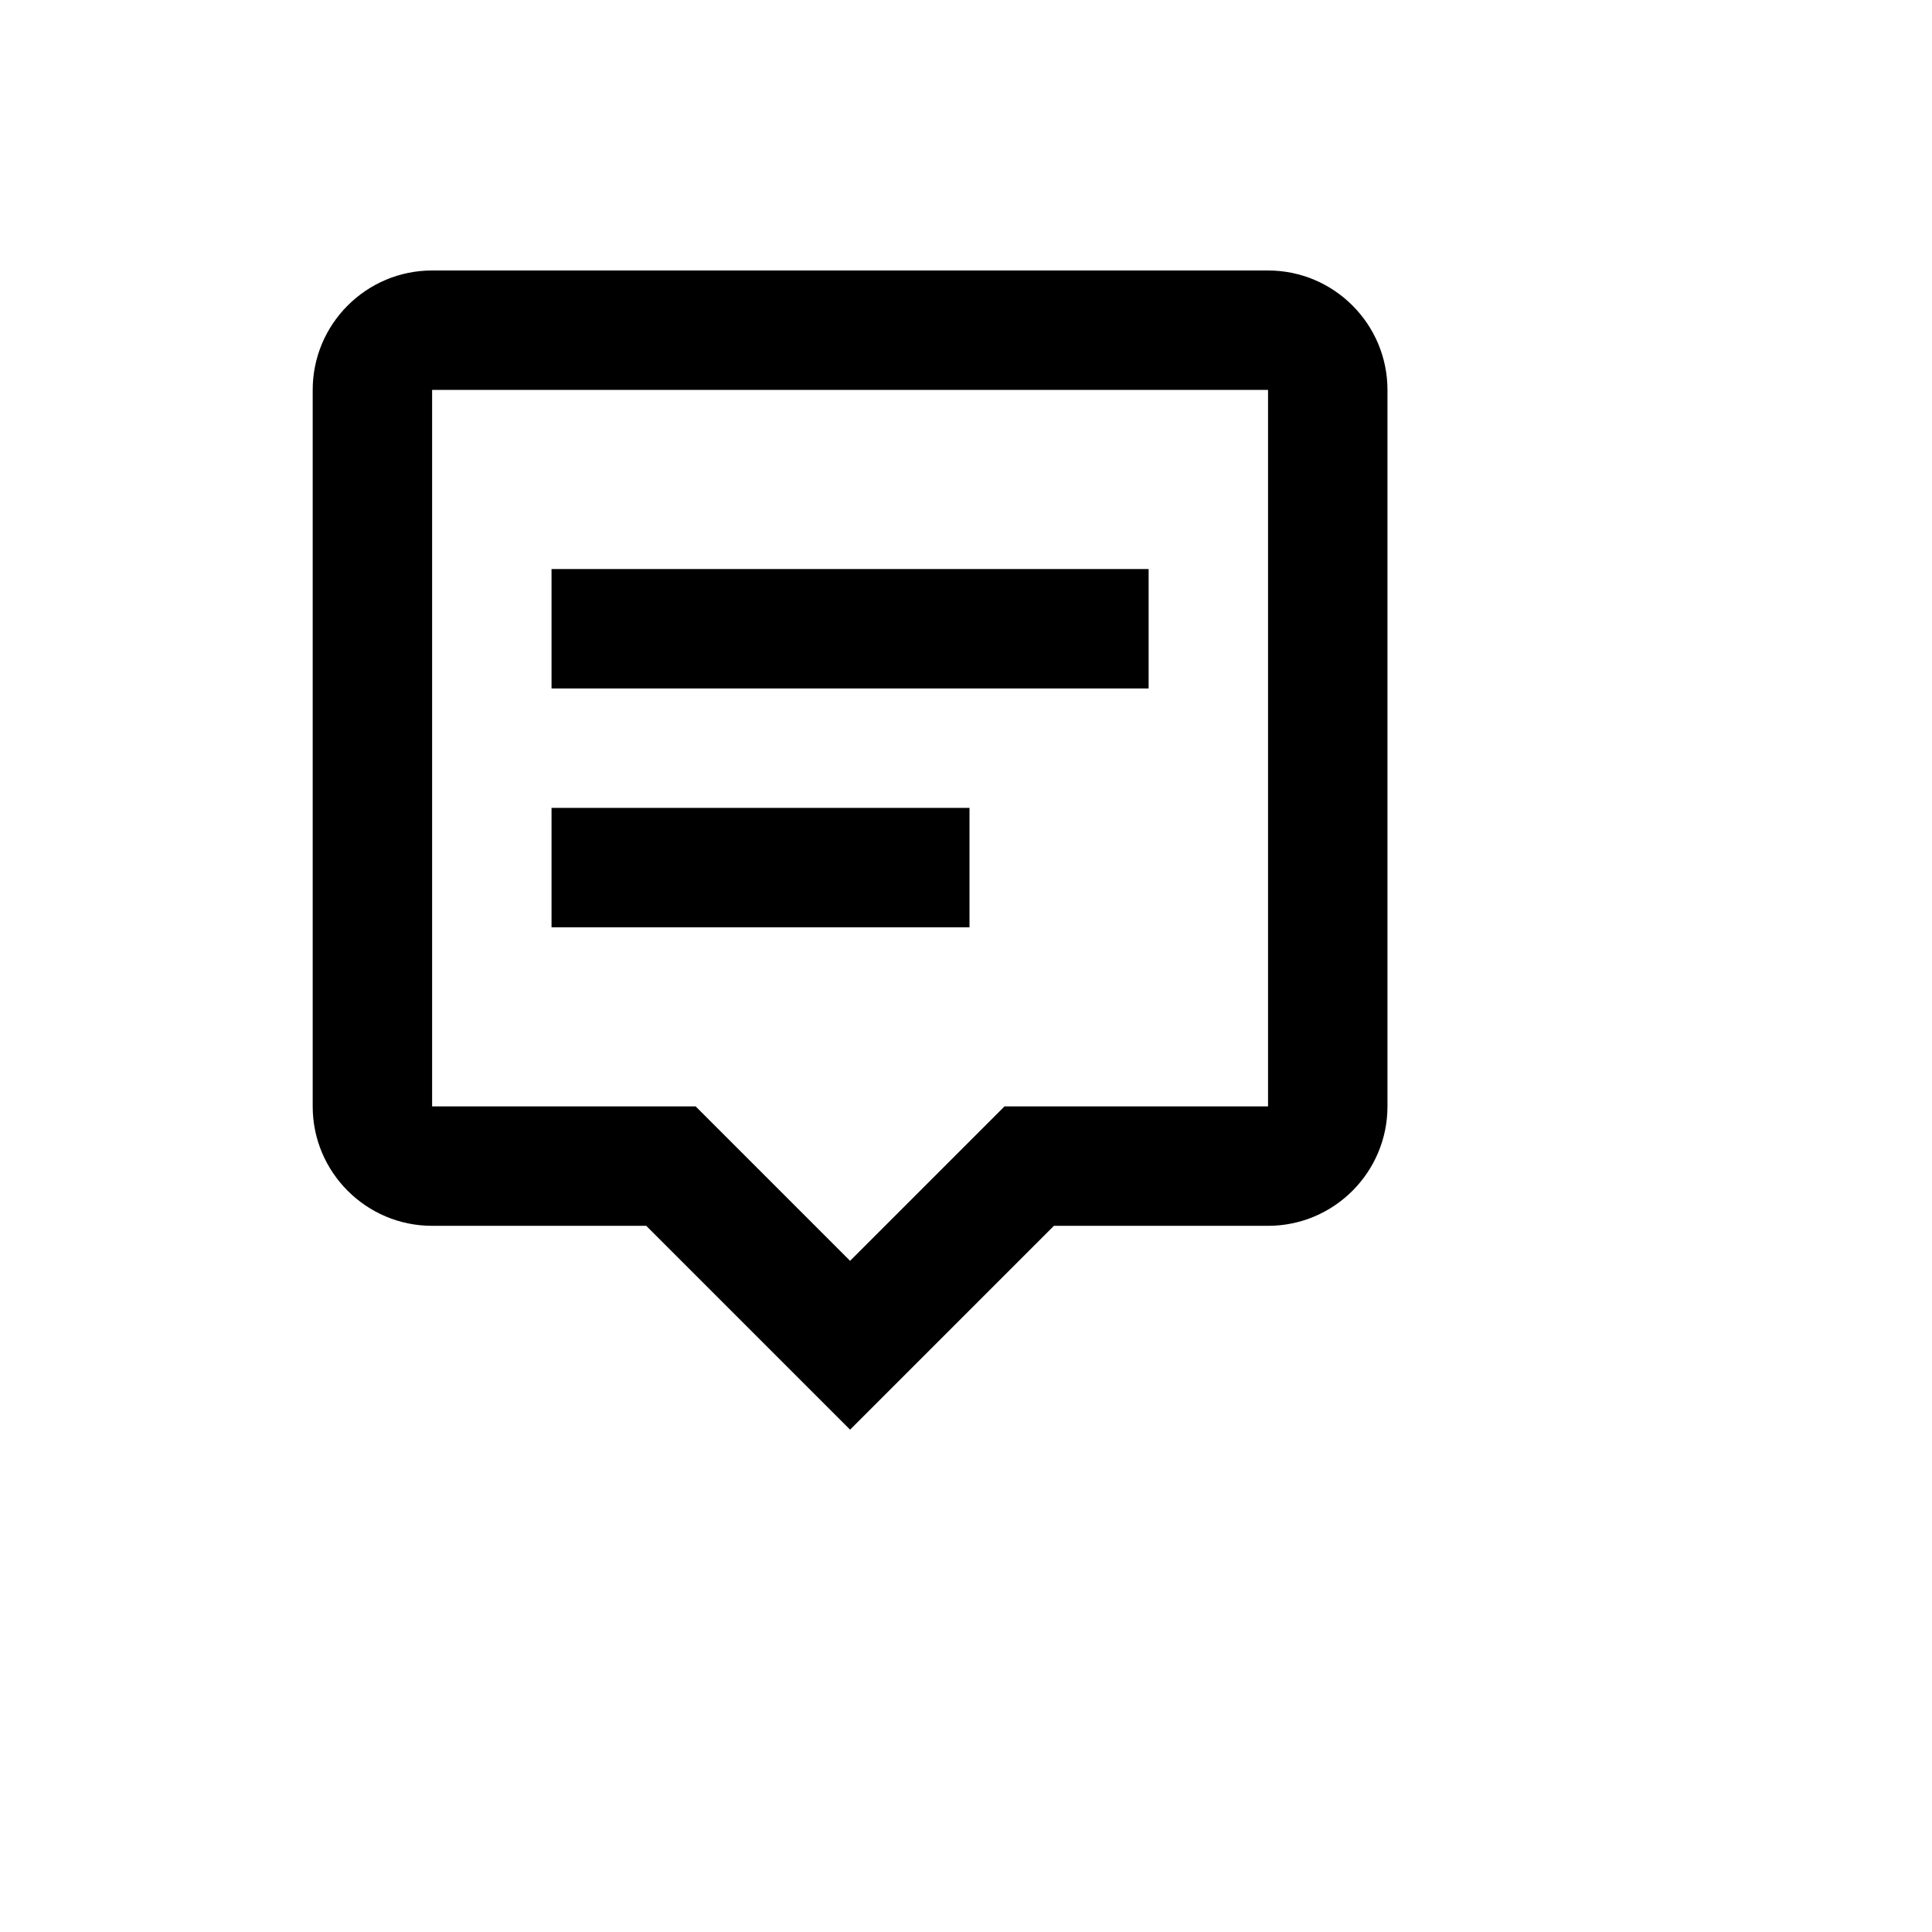 <svg xmlns="http://www.w3.org/2000/svg" version="1.1" xmlns:xlink="http://www.w3.org/1999/xlink" width="100%" height="100%" id="svgWorkerArea" viewBox="-25 -25 625 625" xmlns:idraw="https://idraw.muisca.co" style="background: white;"><defs id="defsdoc"><pattern id="patternBool" x="0" y="0" width="10" height="10" patternUnits="userSpaceOnUse" patternTransform="rotate(35)"><circle cx="5" cy="5" r="4" style="stroke: none;fill: #ff000070;"></circle></pattern></defs><g id="fileImp-449485324" class="cosito"><path id="pathImp-564183750" class="grouped" d="M114.788 62.5C93.483 62.5 76.156 79.826 76.156 101.132 76.156 101.132 76.156 332.923 76.156 332.923 76.156 354.229 93.483 371.555 114.788 371.555 114.788 371.555 184.055 371.555 184.055 371.555 184.055 371.555 250 437.5 250 437.5 250 437.5 315.945 371.555 315.945 371.555 315.945 371.555 385.212 371.555 385.212 371.555 406.517 371.555 423.844 354.229 423.844 332.923 423.844 332.923 423.844 101.132 423.844 101.132 423.844 79.826 406.517 62.5 385.212 62.5 385.212 62.5 114.788 62.5 114.788 62.5 114.788 62.5 114.788 62.5 114.788 62.5M385.212 332.923C385.212 332.923 299.951 332.923 299.951 332.923 299.951 332.923 250 382.875 250 382.875 250 382.875 200.049 332.923 200.049 332.923 200.049 332.923 114.788 332.923 114.788 332.923 114.788 332.923 114.788 101.132 114.788 101.132 114.788 101.132 385.212 101.132 385.212 101.132 385.212 101.132 385.212 332.923 385.212 332.923 385.212 332.923 385.212 332.923 385.212 332.923"></path><path id="pathImp-825045798" class="grouped" d="M153.42 159.08C153.42 159.08 346.58 159.08 346.58 159.08 346.58 159.08 346.58 197.712 346.58 197.712 346.58 197.712 153.42 197.712 153.42 197.712 153.42 197.712 153.42 159.08 153.42 159.08M153.42 236.344C153.42 236.344 288.632 236.344 288.632 236.344 288.632 236.344 288.632 274.976 288.632 274.976 288.632 274.976 153.42 274.976 153.42 274.976 153.42 274.976 153.42 236.344 153.42 236.344"></path></g></svg>